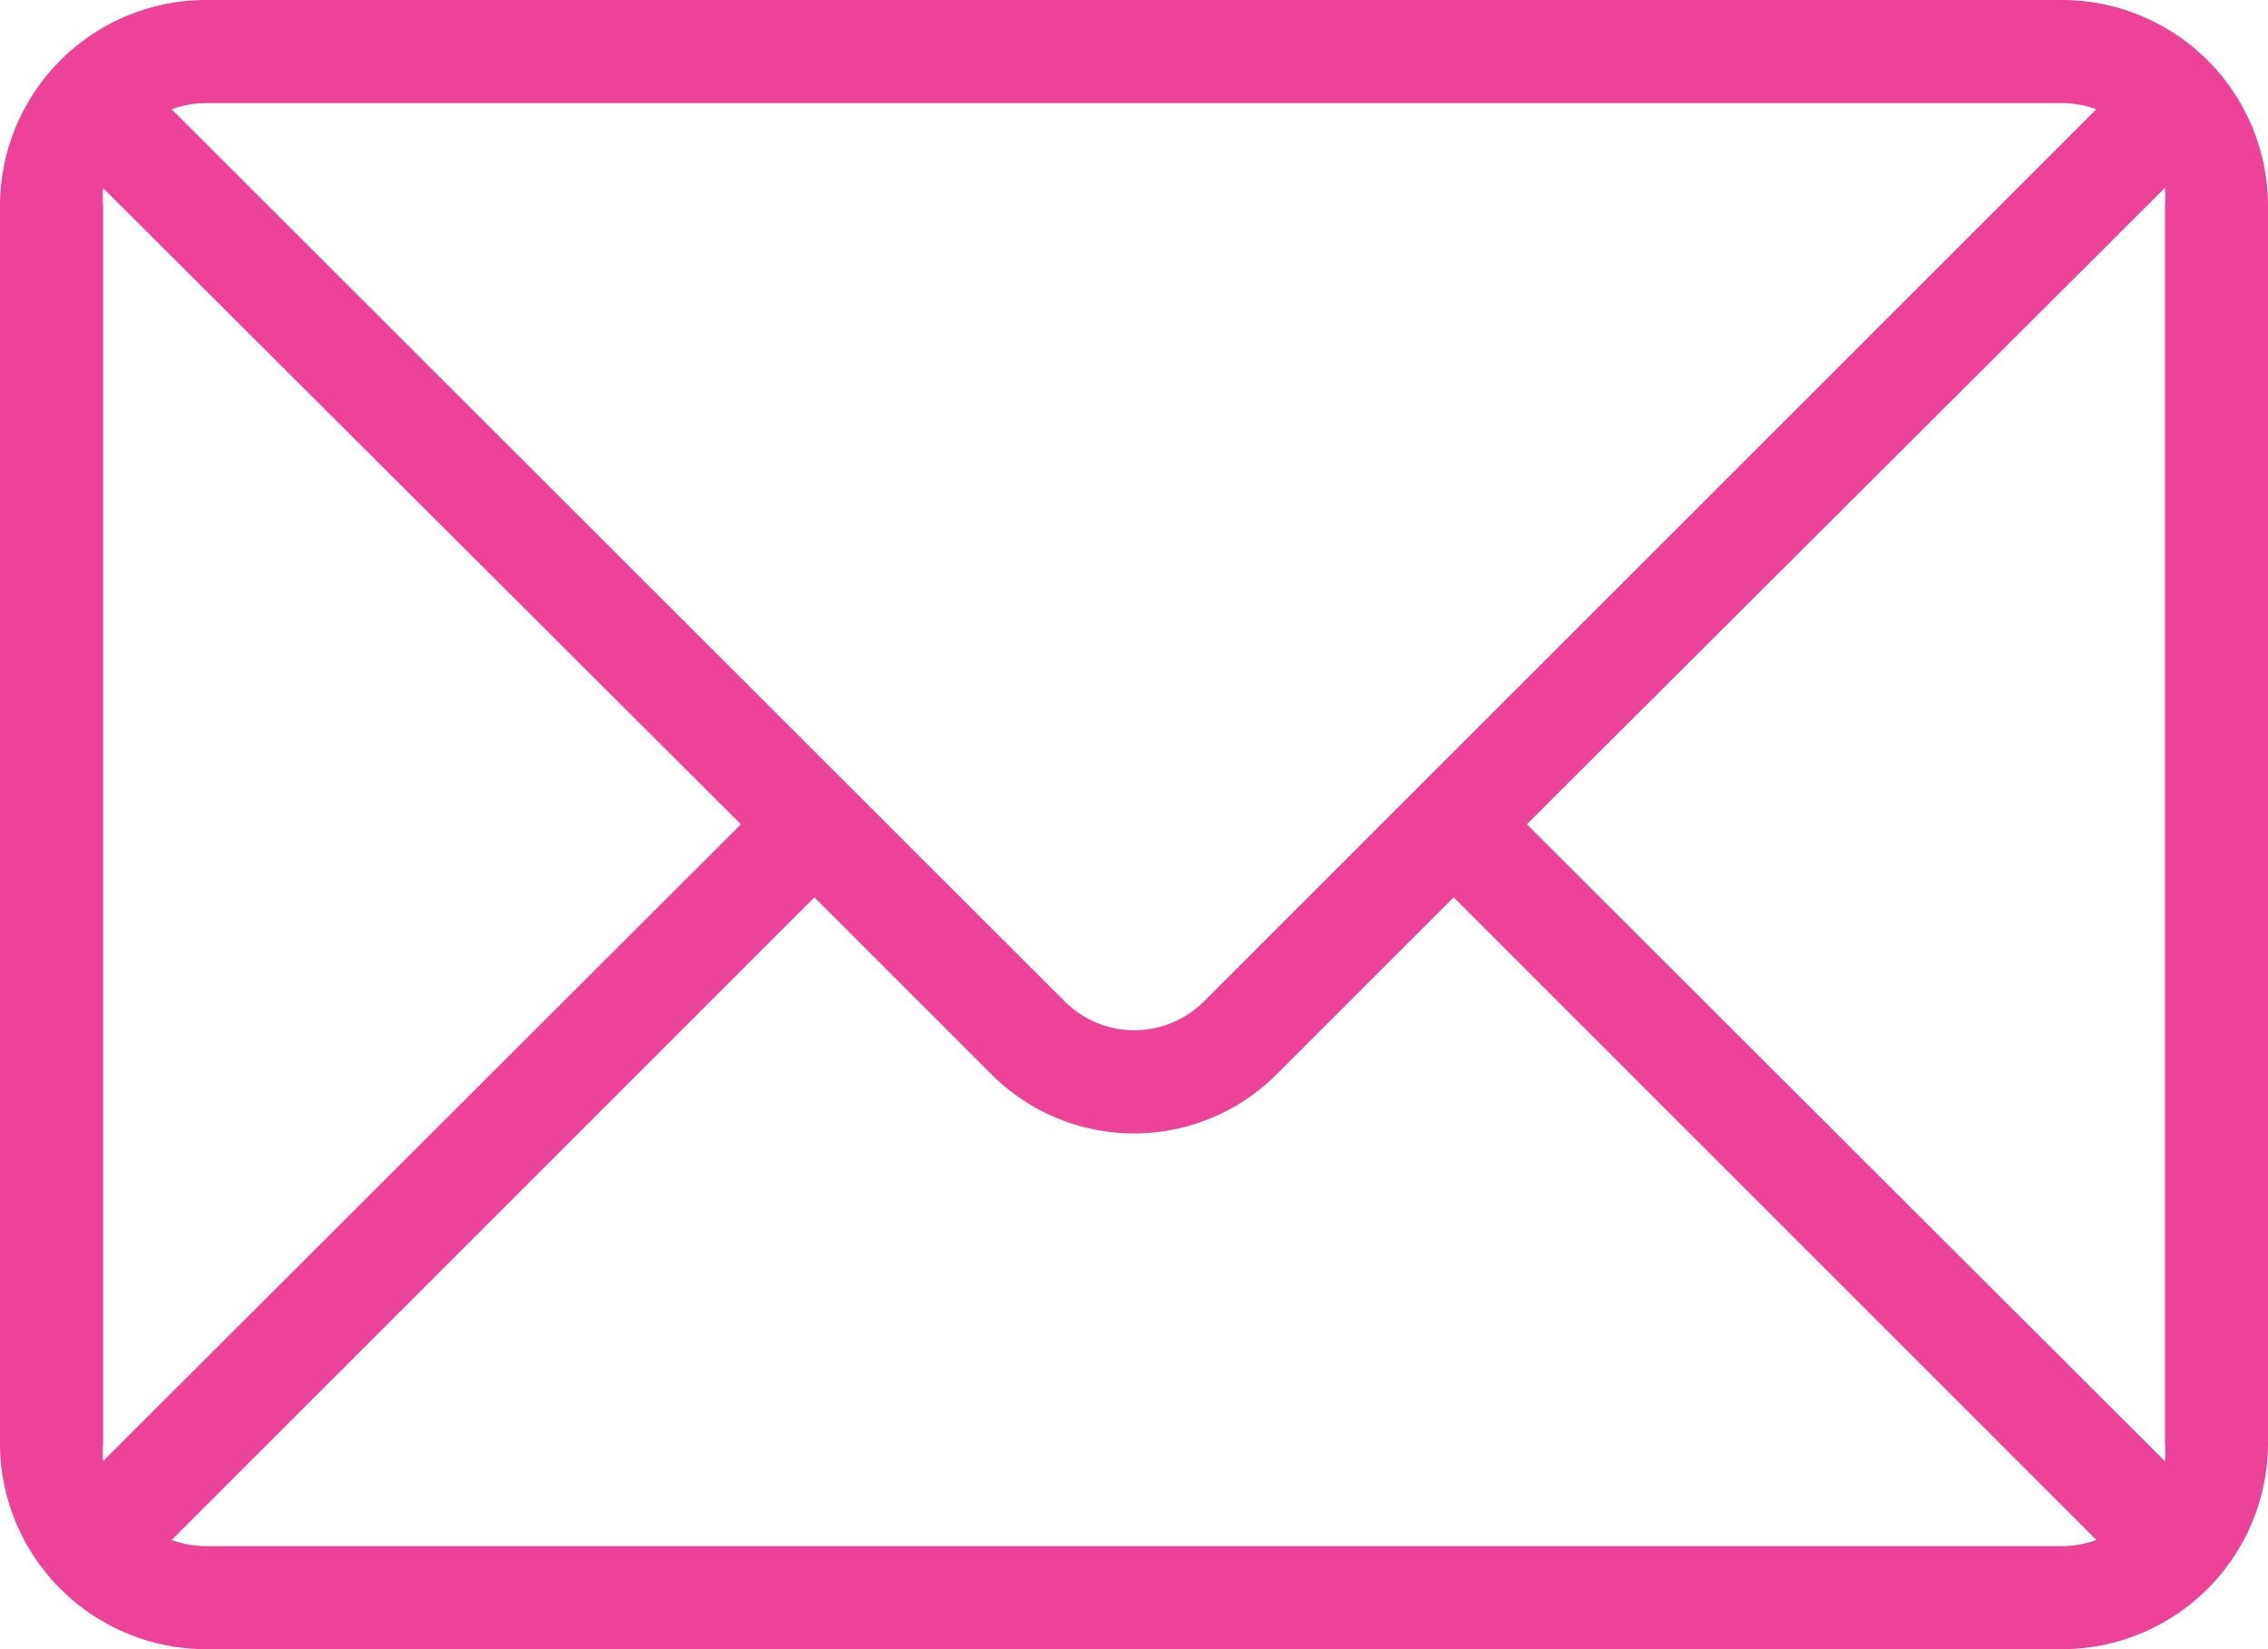<?xml version="1.0" encoding="UTF-8"?>
<svg xmlns="http://www.w3.org/2000/svg" width="29.385" height="21.371" viewBox="0 0 29.385 21.371">
  <defs>
    <style>.a{fill:#ec4399;}</style>
  </defs>
  <path class="a" d="M26.714,69.818H2.671A2.671,2.671,0,0,0,0,72.489V88.518a2.671,2.671,0,0,0,2.671,2.671H26.714a2.671,2.671,0,0,0,2.671-2.671V72.489A2.671,2.671,0,0,0,26.714,69.818ZM2.671,71.154H26.714a1.337,1.337,0,0,1,.447.08L15.6,82.794a1.276,1.276,0,0,1-1.8.006l-.006-.006L2.224,71.234A1.335,1.335,0,0,1,2.671,71.154ZM1.336,88.518V72.489a1.336,1.336,0,0,1,0-.234L9.6,80.5,1.336,88.752A1.336,1.336,0,0,1,1.336,88.518Zm25.378,1.336H2.671a1.337,1.337,0,0,1-.447-.08l8.328-8.328,2.291,2.291a2.611,2.611,0,0,0,3.693.007l.007-.007,2.291-2.291,8.328,8.328A1.335,1.335,0,0,1,26.714,89.854Zm1.336-1.1L19.782,80.5l8.268-8.248a1.336,1.336,0,0,1,0,.234V88.518A1.335,1.335,0,0,1,28.05,88.752Z" transform="translate(0 -69.818)"></path>
</svg>
